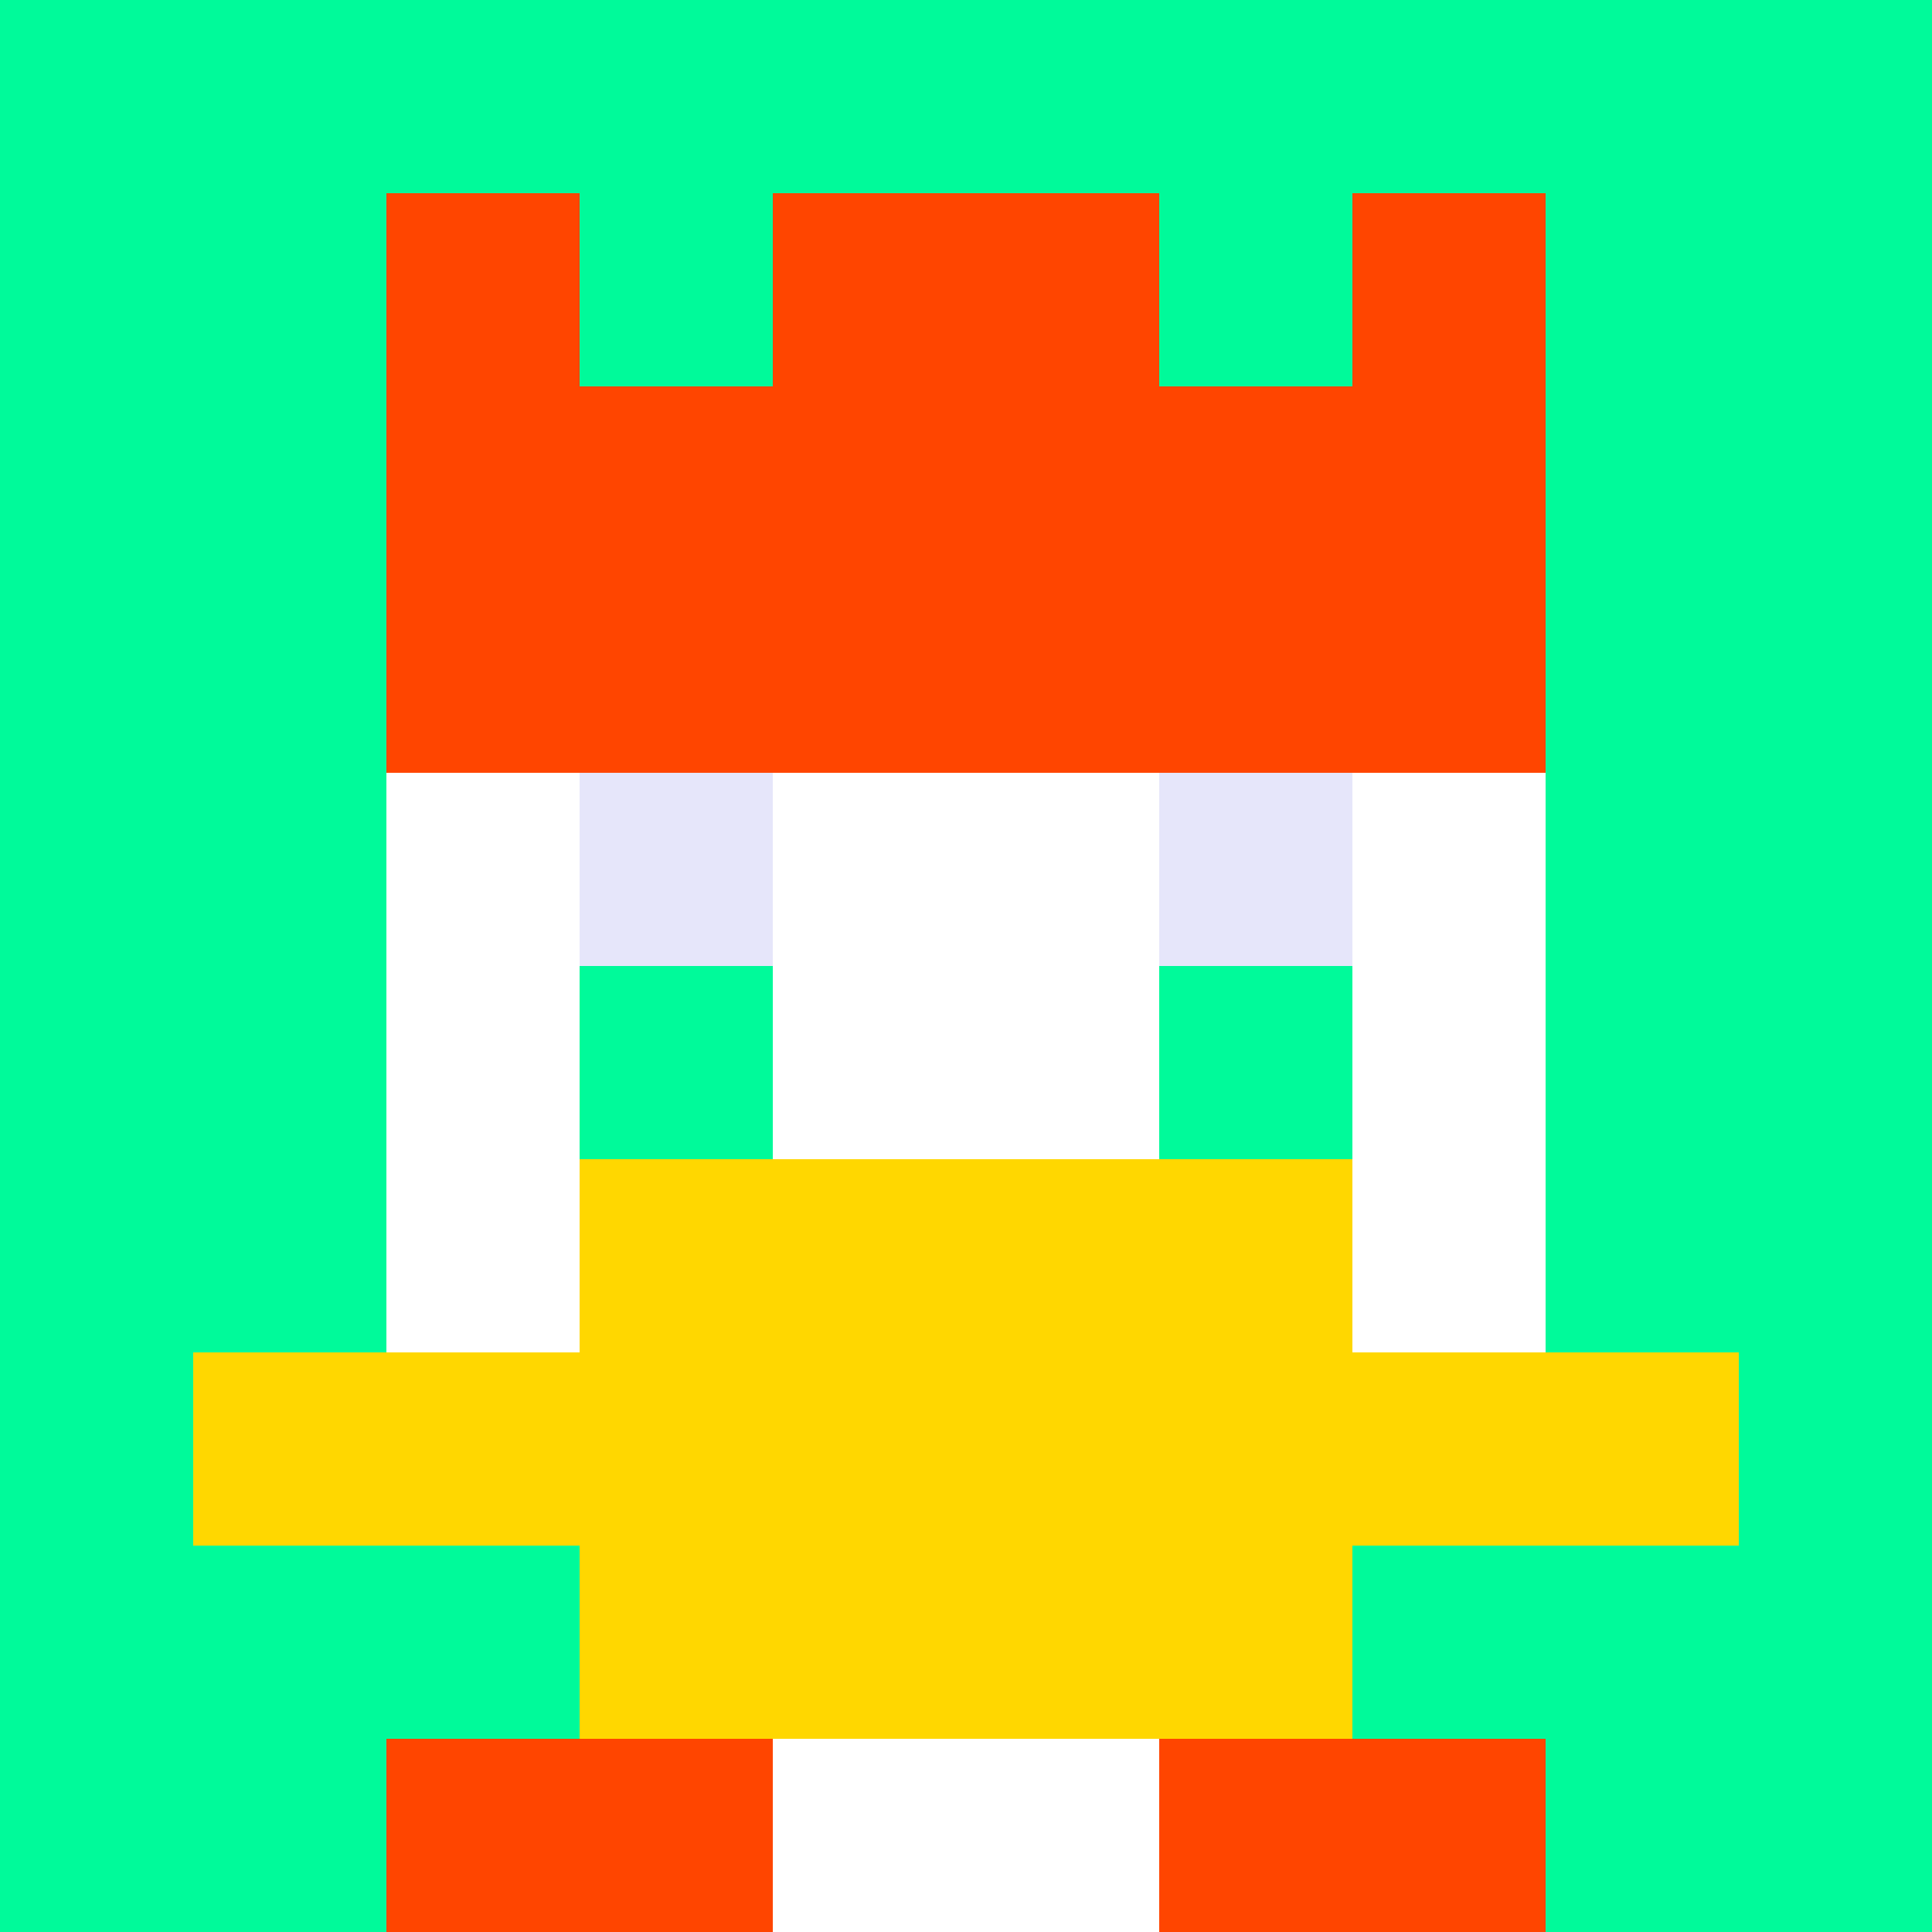 <svg xmlns="http://www.w3.org/2000/svg" version="1.1" width="941" height="941" viewBox="0 0 941 941">
<title>'goose-pfp-royal' by Dmitri Cherniak</title>
<desc>The Goose Is Loose</desc>
<rect width="100%" height="100%" fill="#FFFFFF"/>
<g>
  <g id="0-0">
    <rect x="0" y="0" height="941" width="941" fill="#00FA9A"/>
    <g>
      <rect id="0-0-3-2-4-7" x="282.3" y="188.2" width="376.4" height="658.7" fill="#FFFFFF"/>
      <rect id="0-0-2-3-6-5" x="188.2" y="282.3" width="564.6" height="470.5" fill="#FFFFFF"/>
      <rect id="0-0-4-8-2-2" x="376.4" y="752.8" width="188.2" height="188.2" fill="#FFFFFF"/>
      <rect id="0-0-1-7-8-1" x="94.1" y="658.7" width="752.8" height="94.1" fill="#FFD700"/>
      <rect id="0-0-3-6-4-3" x="282.3" y="564.6" width="376.4" height="282.3" fill="#FFD700"/>
      <rect id="0-0-3-4-1-1" x="282.3" y="376.4" width="94.1" height="94.1" fill="#E6E6FA"/>
      <rect id="0-0-6-4-1-1" x="564.6" y="376.4" width="94.1" height="94.1" fill="#E6E6FA"/>
      <rect id="0-0-3-5-1-1" x="282.3" y="470.5" width="94.1" height="94.1" fill="#00FA9A"/>
      <rect id="0-0-6-5-1-1" x="564.6" y="470.5" width="94.1" height="94.1" fill="#00FA9A"/>
      <rect id="0-0-2-1-1-2" x="188.2" y="94.1" width="94.1" height="188.2" fill="#FF4500"/>
      <rect id="0-0-4-1-2-2" x="376.4" y="94.1" width="188.2" height="188.2" fill="#FF4500"/>
      <rect id="0-0-7-1-1-2" x="658.7" y="94.1" width="94.1" height="188.2" fill="#FF4500"/>
      <rect id="0-0-2-2-6-2" x="188.2" y="188.2" width="564.6" height="188.2" fill="#FF4500"/>
      <rect id="0-0-3-2-1-1" x="282.3" y="188.2" width="94.1" height="94.1" fill="#FF4500"/>
      <rect id="0-0-6-2-1-1" x="564.6" y="188.2" width="94.1" height="94.1" fill="#FF4500"/>
      <rect id="0-0-2-9-2-1" x="188.2" y="846.9" width="188.2" height="94.1" fill="#FF4500"/>
      <rect id="0-0-6-9-2-1" x="564.6" y="846.9" width="188.2" height="94.1" fill="#FF4500"/>
    </g>
  </g>
</g>
</svg>